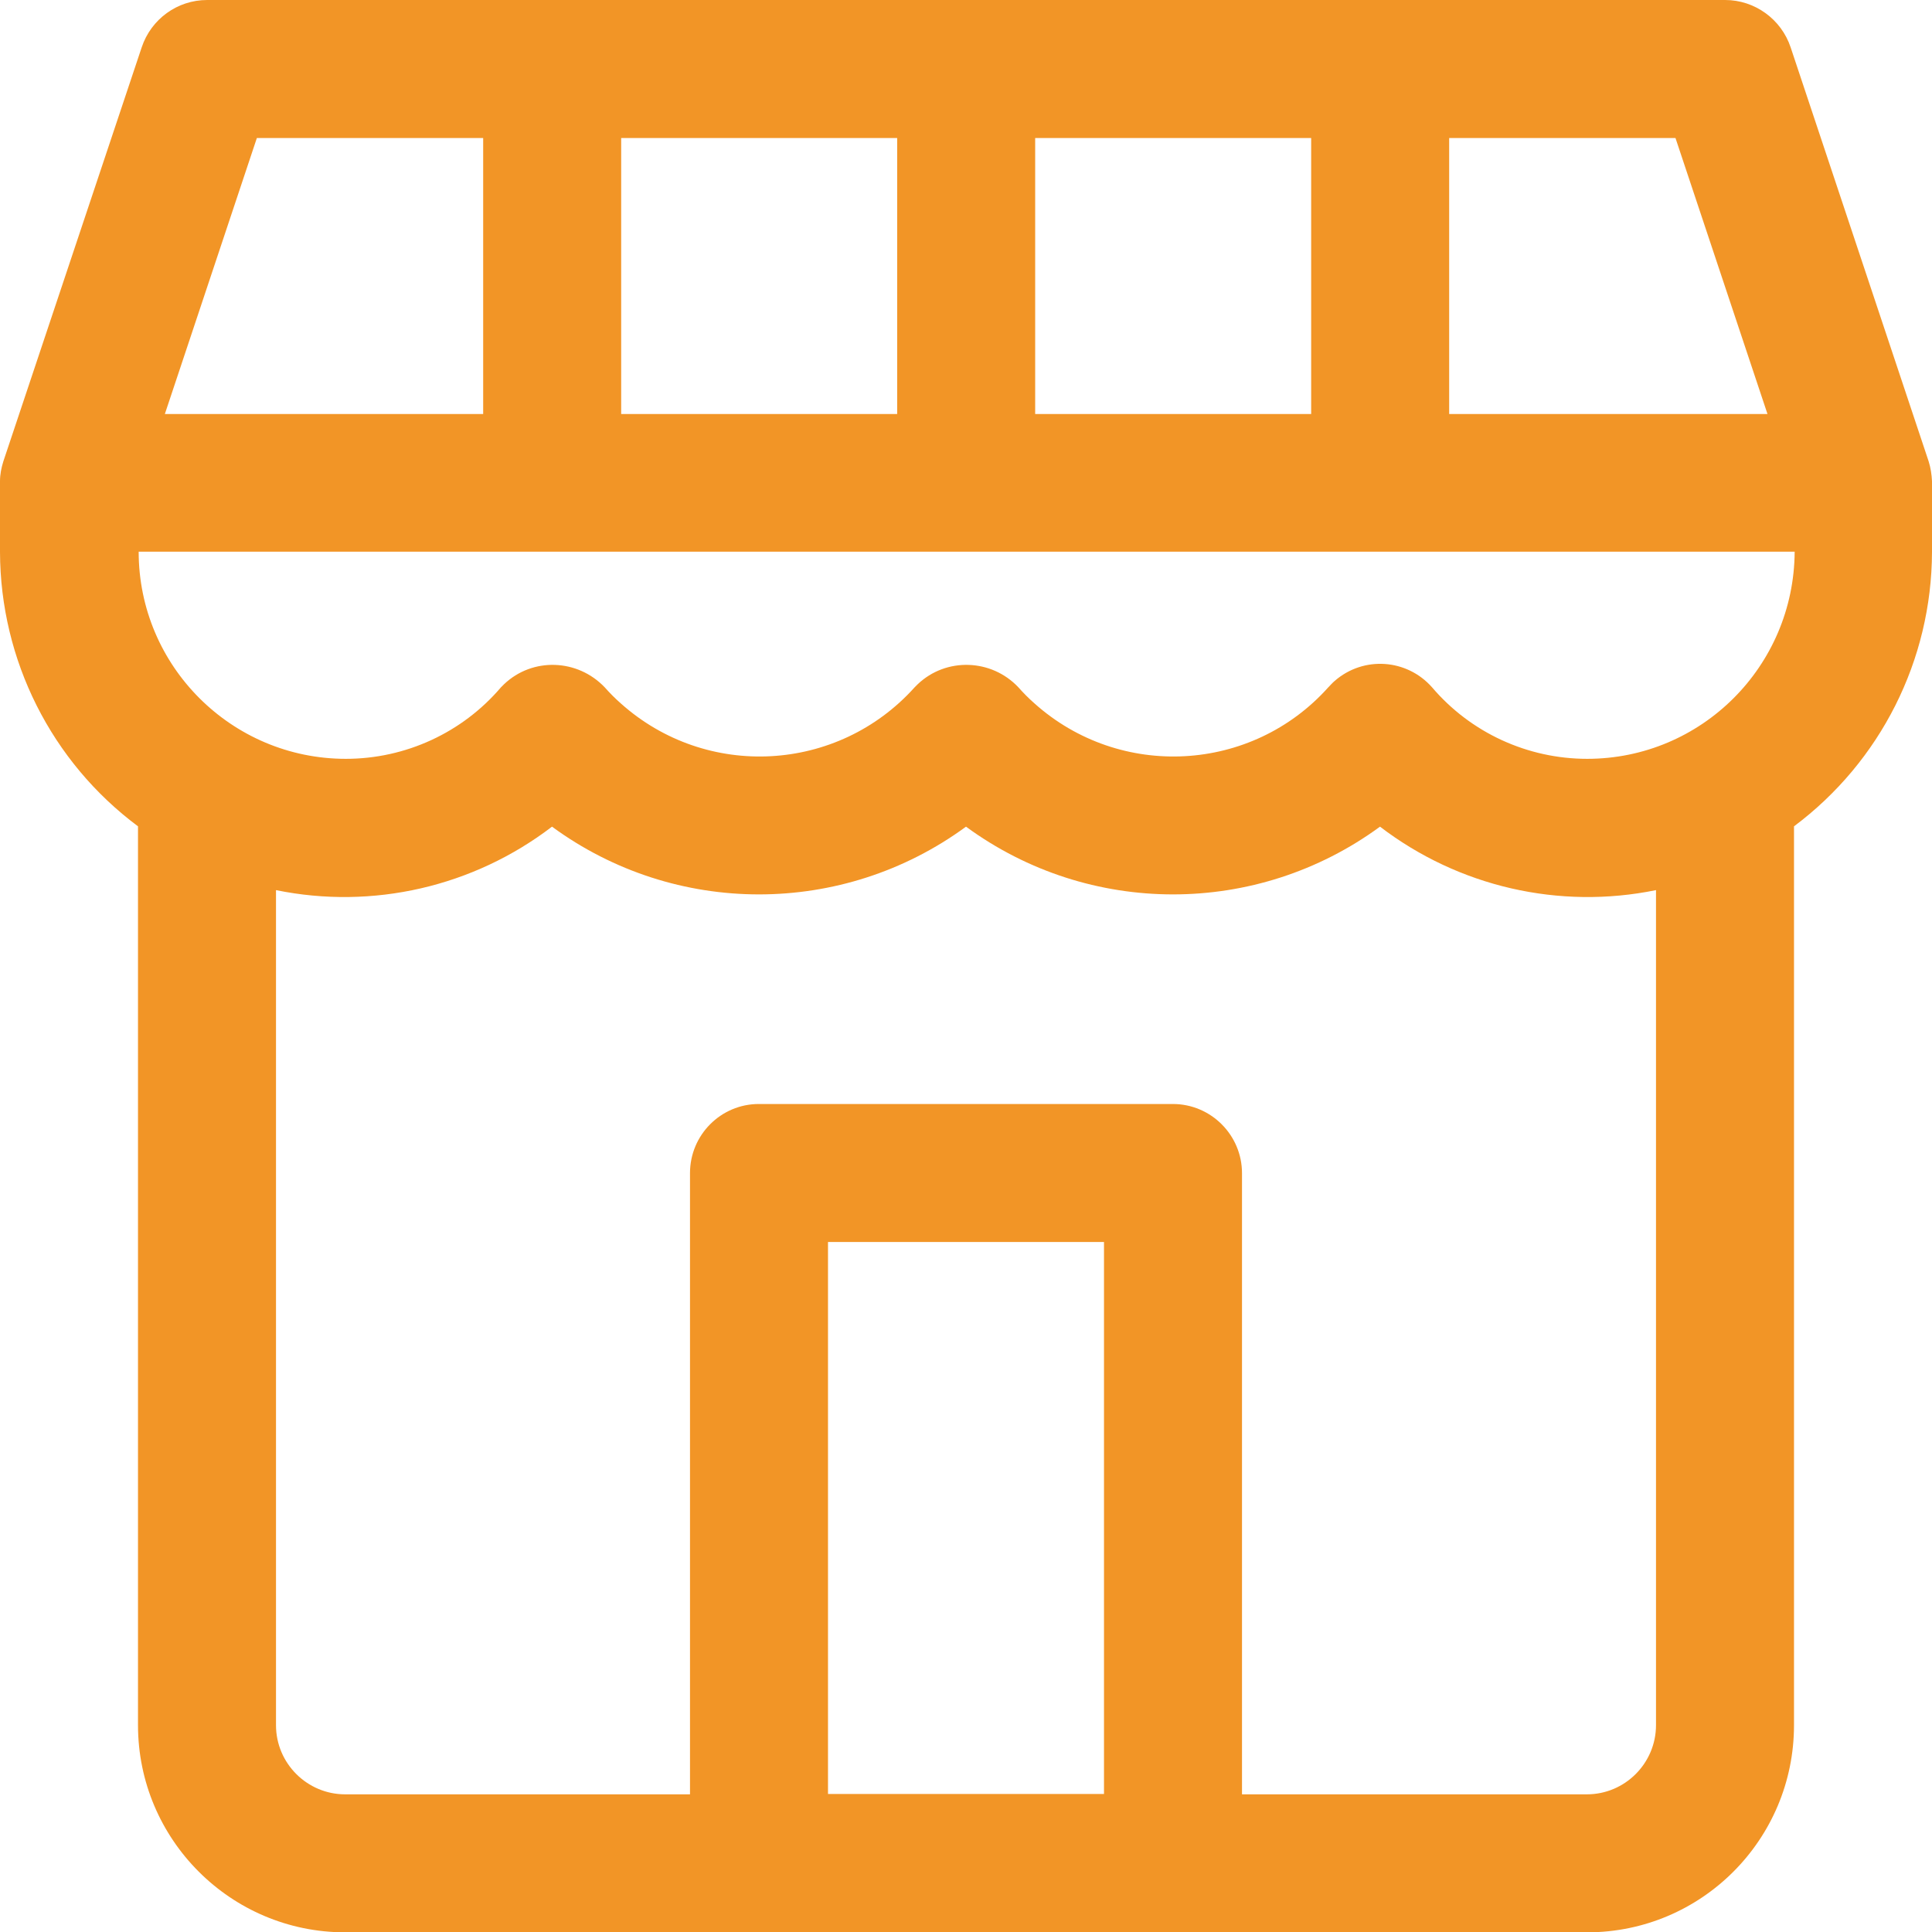<?xml version="1.0" encoding="utf-8"?>
<!-- Generator: Adobe Illustrator 27.9.0, SVG Export Plug-In . SVG Version: 6.00 Build 0)  -->
<svg version="1.1" id="Capa_1" xmlns="http://www.w3.org/2000/svg" xmlns:xlink="http://www.w3.org/1999/xlink" x="0px" y="0px"
	 viewBox="0 0 57.54 57.54" style="enable-background:new 0 0 57.54 57.54;" xml:space="preserve">
<style type="text/css">
	.st0{clip-path:url(#SVGID_00000083056897774226897760000001237559330489265331_);fill:#F29526;}
</style>
<g>
	<defs>
		<rect id="SVGID_1_" x="0" y="0" width="57.54" height="57.54"/>
	</defs>
	<clipPath id="SVGID_00000026849961944583673680000005928224148672488846_">
		<use xlink:href="#SVGID_1_"  style="overflow:visible;"/>
	</clipPath>
	<path style="clip-path:url(#SVGID_00000026849961944583673680000005928224148672488846_);fill:#F29526;" d="M47.27,22.6
		c-1.78,0-3.47-0.78-4.62-2.13c-0.75-0.85-2.04-0.94-2.9-0.19c-0.07,0.06-0.13,0.13-0.19,0.19c-2.28,2.55-6.2,2.76-8.75,0.48
		c-0.17-0.15-0.33-0.31-0.48-0.48c-0.8-0.85-2.15-0.9-3-0.09c-0.03,0.03-0.06,0.06-0.09,0.09c-2.29,2.55-6.2,2.76-8.75,0.48
		c-0.17-0.15-0.33-0.31-0.48-0.48c-0.81-0.85-2.15-0.9-3-0.09c-0.03,0.03-0.06,0.06-0.09,0.09c-1.15,1.35-2.84,2.13-4.62,2.13
		c-3.4,0-6.17-2.76-6.17-6.17h49.32C53.43,19.85,50.67,22.6,47.27,22.6 M49.32,51.38c0,1.13-0.92,2.06-2.06,2.06H36.99v-18.5
		c0-1.13-0.92-2.06-2.06-2.06H22.6c-1.13,0-2.05,0.92-2.05,2.06v18.5H10.28c-1.13,0-2.06-0.92-2.06-2.06V26.51
		c2.88,0.59,5.88-0.1,8.22-1.89c3.67,2.69,8.66,2.69,12.33,0c3.67,2.69,8.66,2.69,12.33,0c2.34,1.79,5.34,2.48,8.22,1.89V51.38z
		 M32.88,53.43h-8.22V36.99h8.22V53.43z M7.65,4.11h6.74v8.22H4.91L7.65,4.11z M18.5,4.11h8.22v8.22H18.5V4.11z M30.83,4.11h8.22
		v8.22h-8.22V4.11z M43.16,4.11h6.74l2.74,8.22h-9.48V4.11z M57.44,13.74L53.33,1.41C53.05,0.57,52.26,0,51.38,0H6.17
		C5.28,0,4.5,0.57,4.22,1.41L0.1,13.74c-0.06,0.19-0.1,0.39-0.1,0.59v0.05v2.06c0.01,3.22,1.53,6.25,4.11,8.17v0.05v26.72
		c0,3.4,2.76,6.17,6.17,6.17h36.99c3.4,0,6.16-2.76,6.16-6.17V24.66v-0.05c2.58-1.93,4.1-4.95,4.11-8.17v-2.06v-0.05
		C57.53,14.13,57.5,13.93,57.44,13.74"/>
</g>
</svg>
